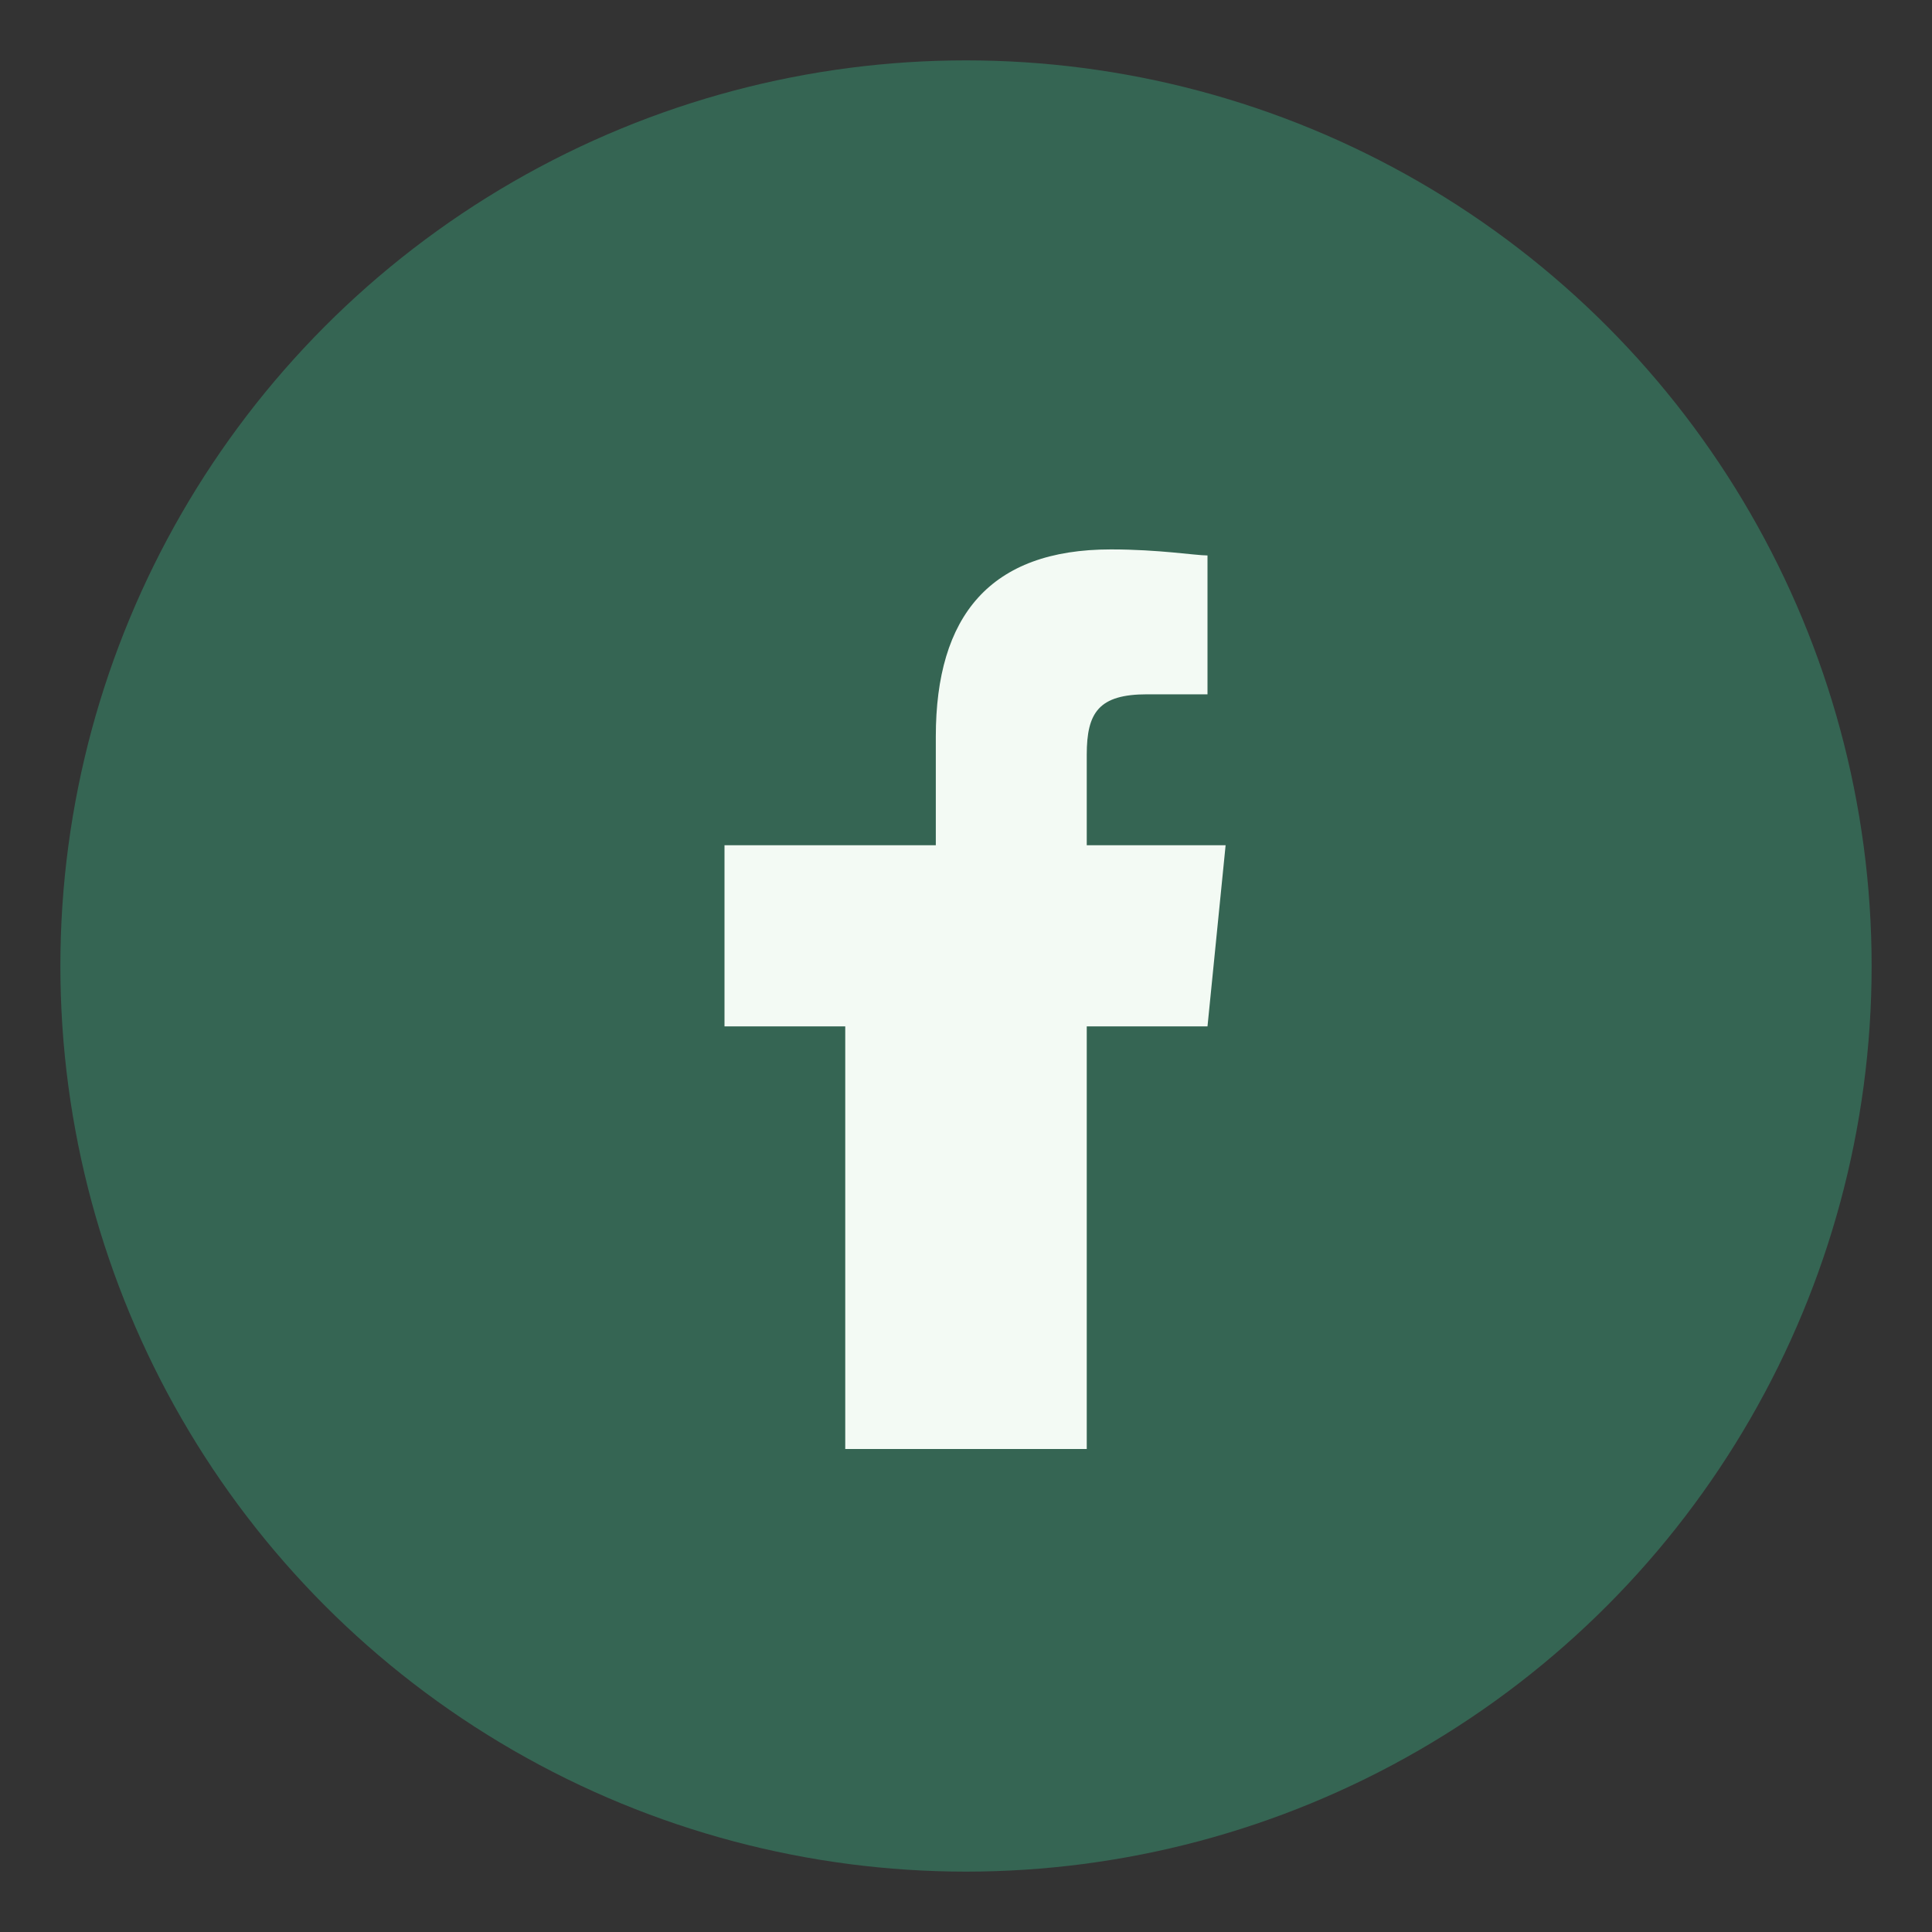 <?xml version="1.0" encoding="UTF-8"?>
<svg xmlns="http://www.w3.org/2000/svg" width="32" height="32" viewBox="0 0 32 32"><rect x="0" y="0" width="32" height="32" fill="#333333" stroke="none"/><circle cx="16" cy="16" r="15" fill="#356553"/><path d="M18 24v-7h2l.3-3h-2.3v-1.5c0-.7.2-1 1-1h1V9.2c-.2 0-.8-.1-1.6-.1-2 0-2.9 1.1-2.9 3.1V14H12v3h2v7" fill="#F3FAF4"/></svg>